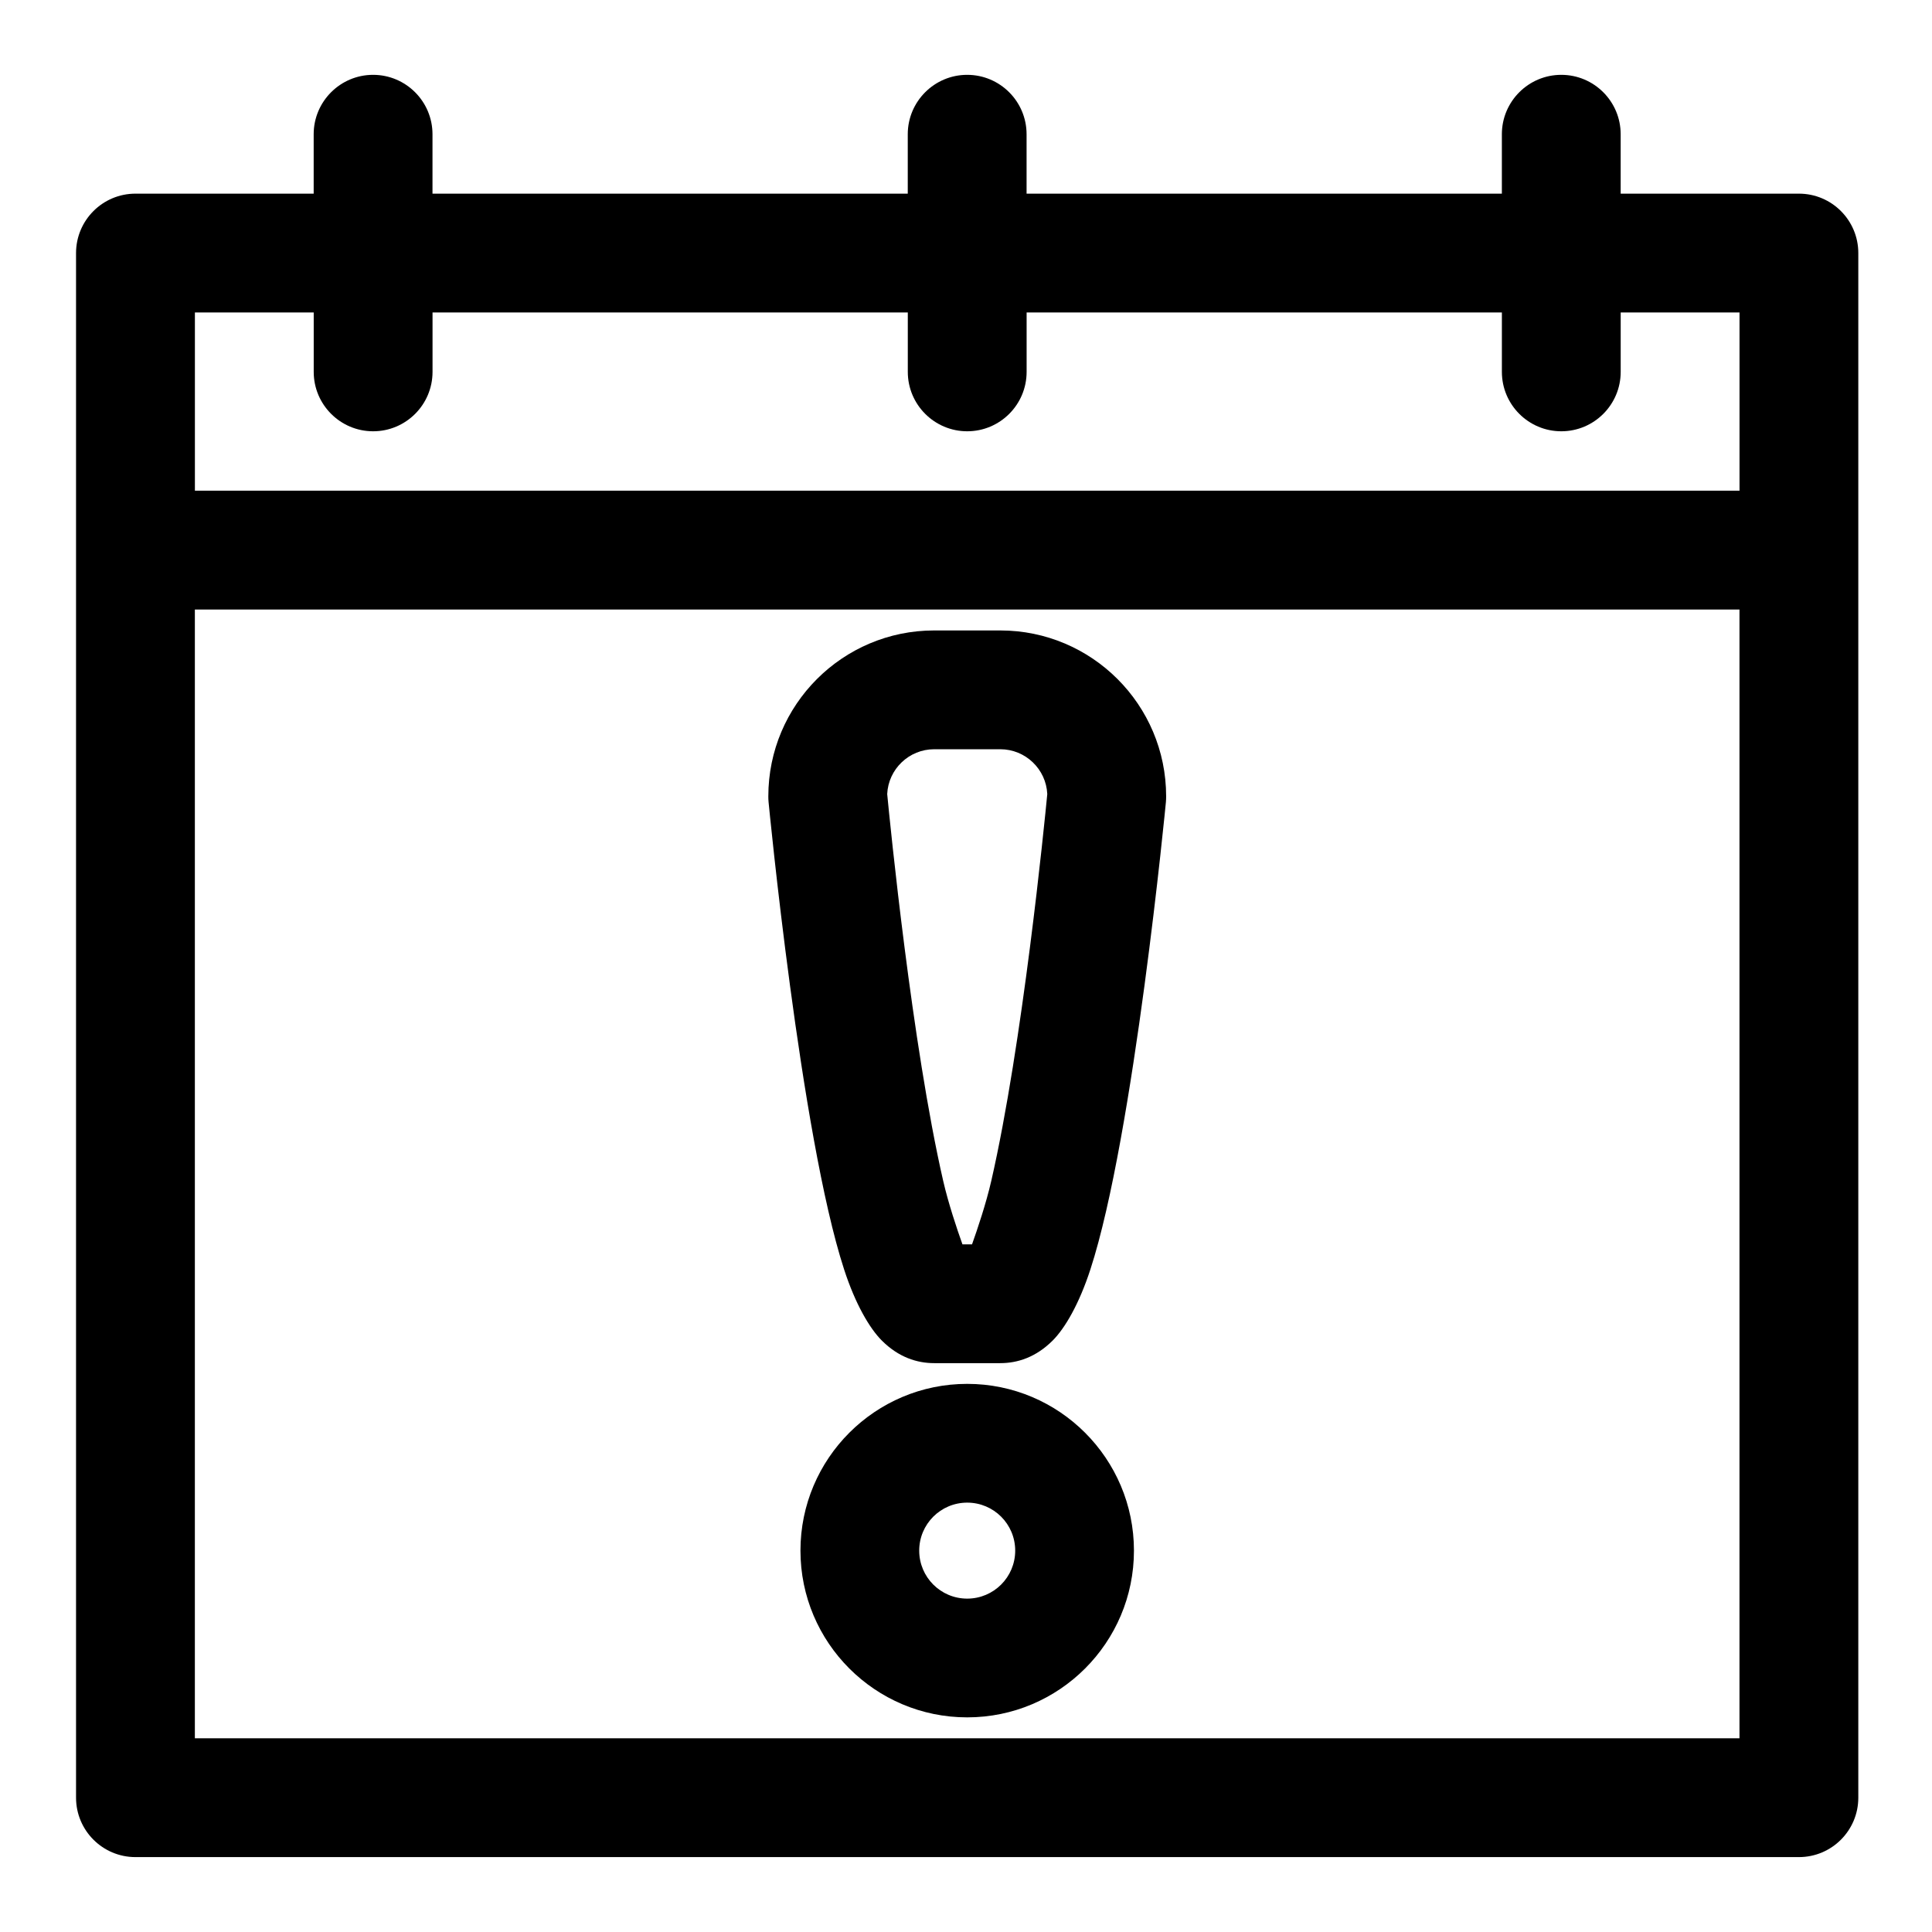 <?xml version="1.0" encoding="UTF-8"?>
<!-- Uploaded to: SVG Repo, www.svgrepo.com, Generator: SVG Repo Mixer Tools -->
<svg fill="#000000" width="800px" height="800px" version="1.1" viewBox="144 144 512 512" xmlns="http://www.w3.org/2000/svg">
 <g fill-rule="evenodd">
  <path d="m542.01 195.32v-15.742c0-8.691 7.066-15.746 15.742-15.746 8.691 0 15.742 7.055 15.742 15.746v15.742h47.234c8.707 0 15.742 7.055 15.742 15.746v409.34c0 8.691-7.035 15.746-15.742 15.746h-440.83c-8.691 0-15.746-7.055-15.746-15.746v-409.34c0-8.691 7.055-15.746 15.746-15.746h47.23v-15.742c0-8.691 7.07-15.746 15.742-15.746 8.691 0 15.746 7.055 15.746 15.746v15.742h125.95v-15.742c0-8.691 7.066-15.746 15.742-15.746 8.691 0 15.746 7.055 15.746 15.746v15.742zm-346.37 110.21v299.14h409.34v-299.14zm377.86-78.723v15.746c0 8.691-7.051 15.742-15.742 15.742-8.676 0-15.742-7.051-15.742-15.742v-15.746h-125.95v15.746c0 8.691-7.055 15.742-15.746 15.742-8.676 0-15.742-7.051-15.742-15.742v-15.746h-125.95v15.746c0 8.691-7.055 15.742-15.746 15.742-8.672 0-15.742-7.051-15.742-15.742v-15.746h-31.488v47.234h409.34v-47.234z"/>
  <path d="m452.98 356.52c0.047-0.504 0.059-0.988 0.059-1.477 0-24.27-19.695-43.969-43.961-43.969h-17.5c-24.27 0-43.965 19.699-43.965 43.969 0 0.488 0.012 0.973 0.062 1.477 0 0 8.48 88.477 20.016 123.88 2.981 9.176 6.754 15.617 9.996 18.855 4.449 4.449 9.328 5.992 13.891 5.992h17.5c4.559 0 9.441-1.543 13.891-5.992 3.242-3.238 7.012-9.68 9.996-18.855 11.535-35.398 20.016-123.88 20.016-123.88zm-31.441-2.09c-0.309-6.602-5.781-11.875-12.461-11.875h-17.5c-6.684 0-12.152 5.273-12.461 11.875 0.75 7.812 6.555 66.391 14.836 102.51 1.371 5.965 3.637 12.719 5.106 16.824h2.539c1.465-4.106 3.734-10.859 5.102-16.824 8.281-36.117 14.086-94.695 14.84-102.51z"/>
  <path d="m400.32 510.74c-24.387 0-44.191 19.805-44.191 44.191 0 24.383 19.805 44.188 44.191 44.188 24.383 0 44.188-19.805 44.188-44.188 0-24.387-19.805-44.191-44.188-44.191zm0 31.473c7.027 0 12.719 5.688 12.719 12.719 0 7.027-5.691 12.719-12.719 12.719s-12.719-5.691-12.719-12.719c0-7.031 5.691-12.719 12.719-12.719z"/>
 </g>
</svg>